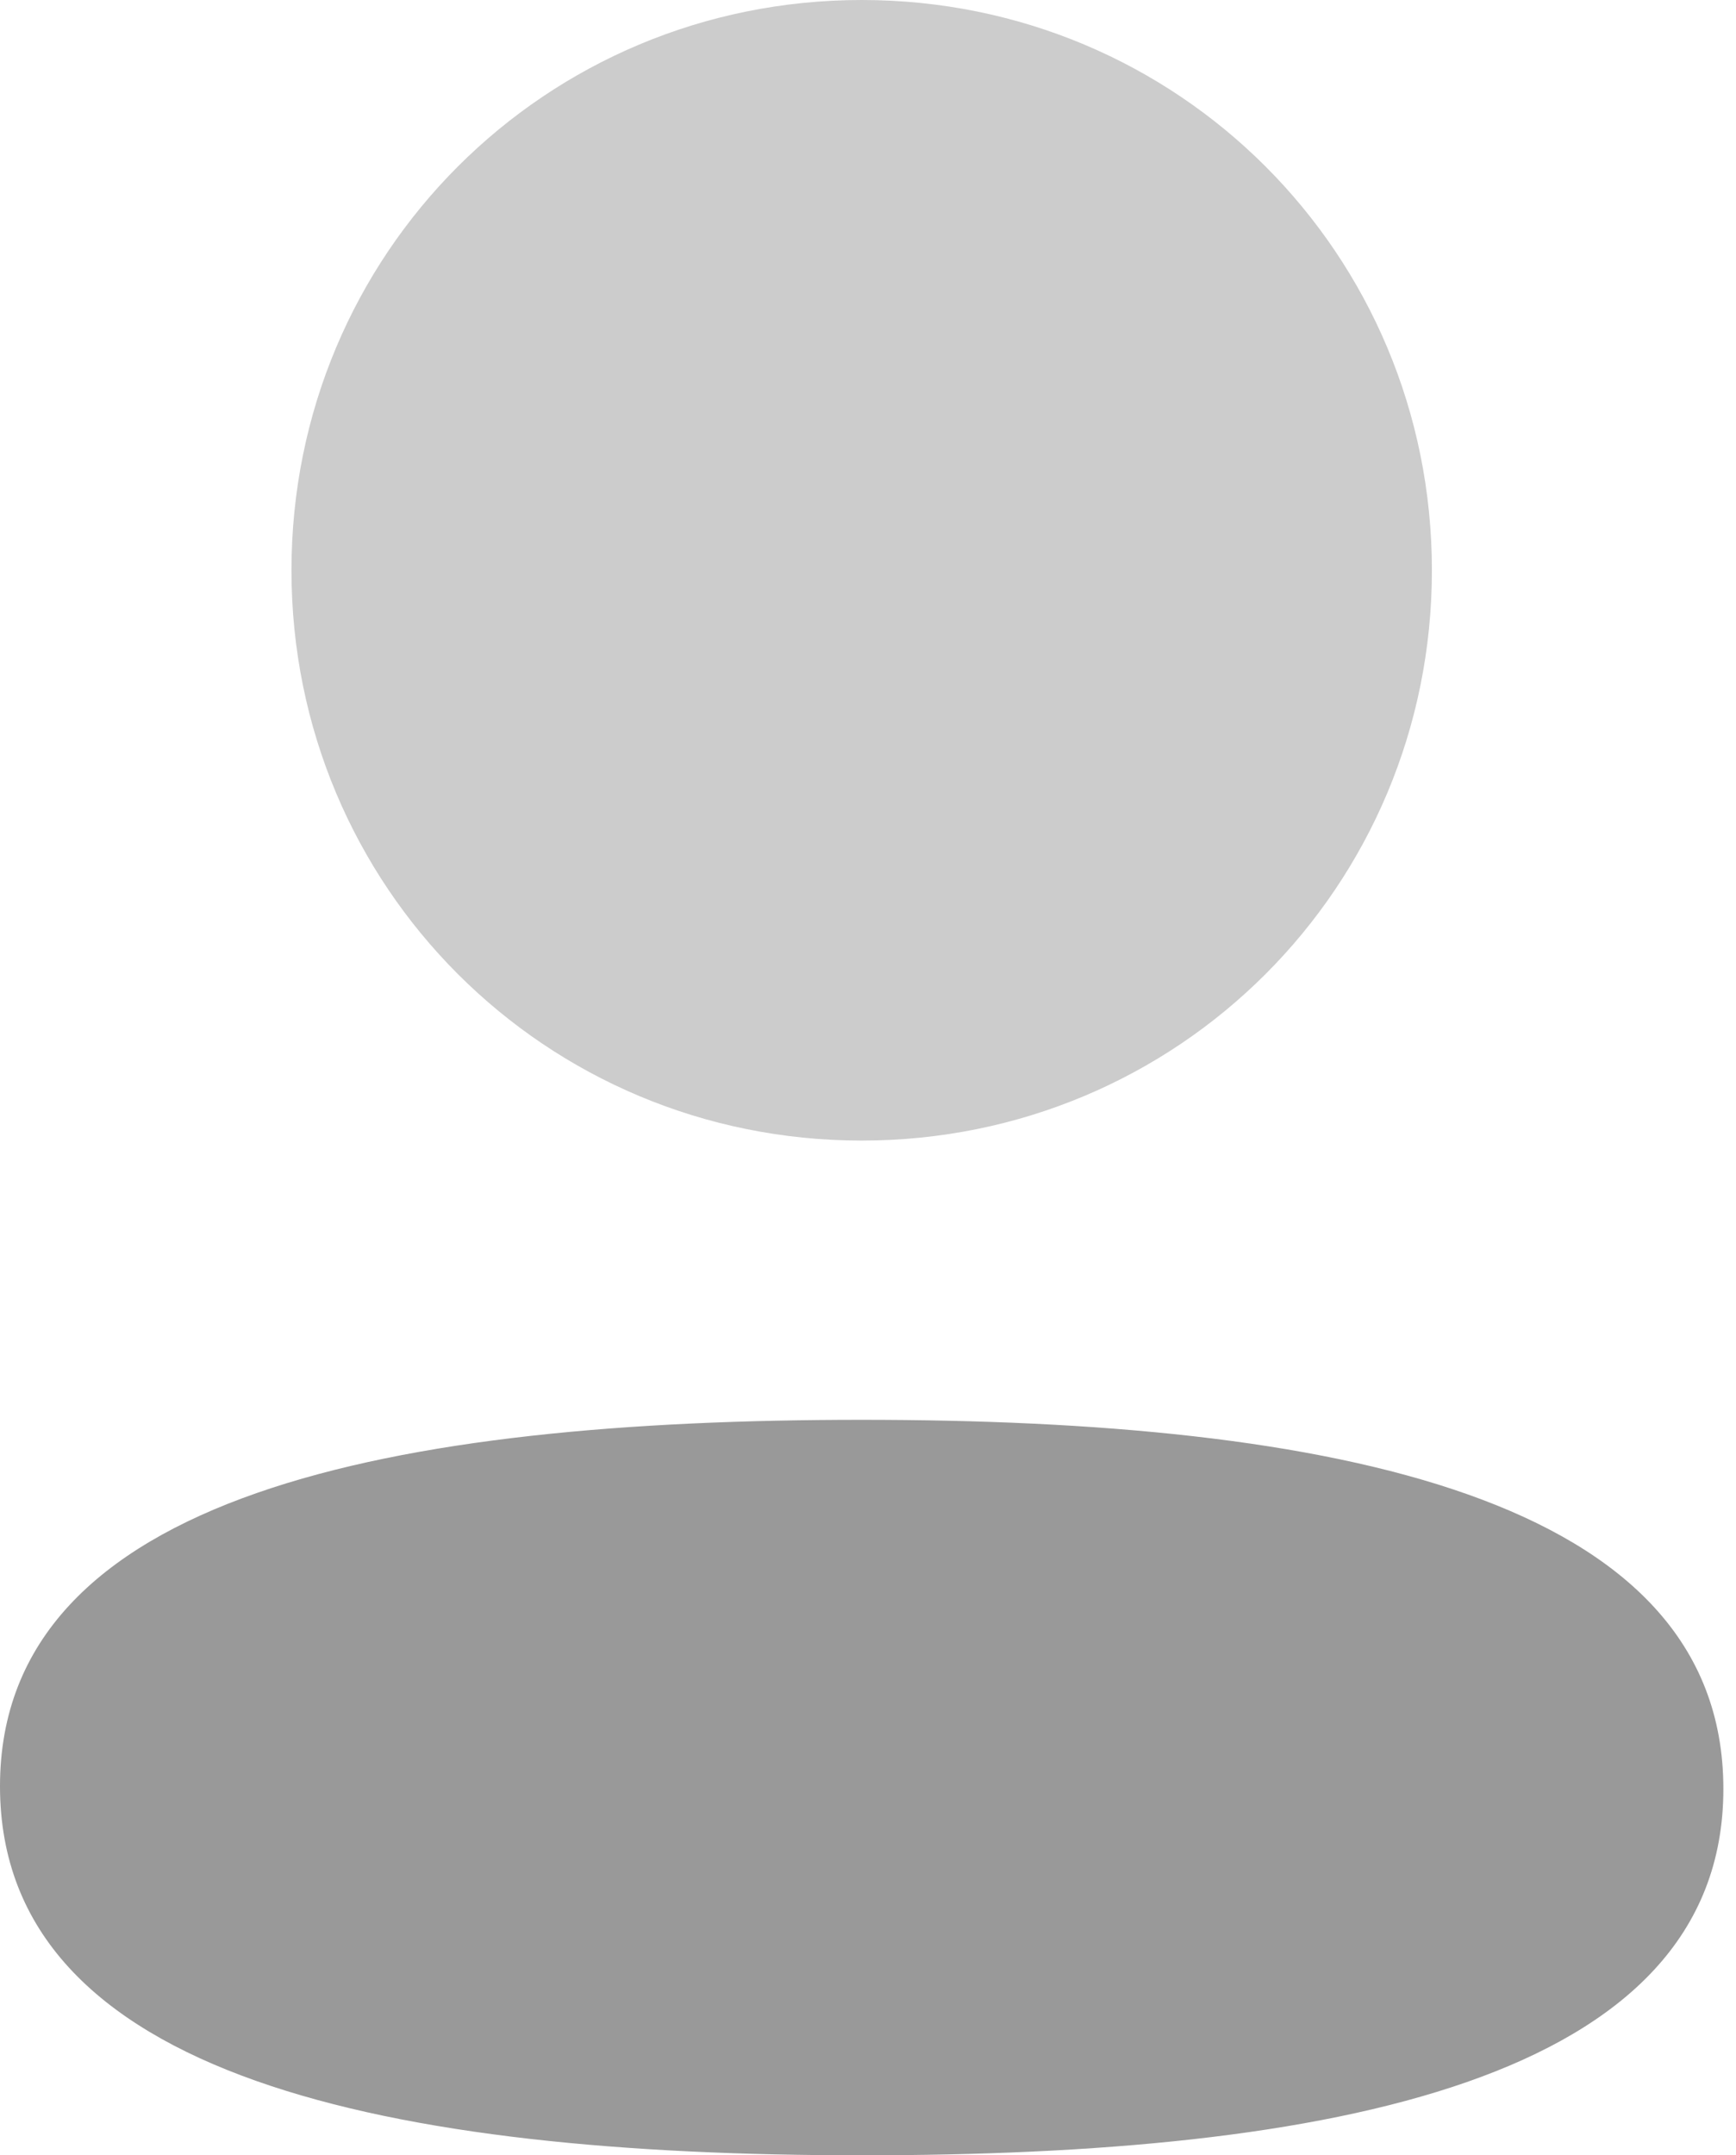 <svg width="29" height="36" viewBox="0 0 29 36" fill="none" xmlns="http://www.w3.org/2000/svg">
<path opacity="0.4" d="M14.395 23.715C6.631 23.715 0 24.939 0 29.835C0 34.733 6.59 36 14.395 36C22.158 36 28.789 34.778 28.789 29.88C28.789 24.982 22.201 23.715 14.395 23.715Z" fill="#000000"/>
<path opacity="0.2" d="M14.395 19.051C19.683 19.051 23.92 14.812 23.92 9.526C23.92 4.239 19.683 0 14.395 0C9.108 0 4.869 4.239 4.869 9.526C4.869 14.812 9.108 19.051 14.395 19.051Z" fill="#000000"/>
</svg>
